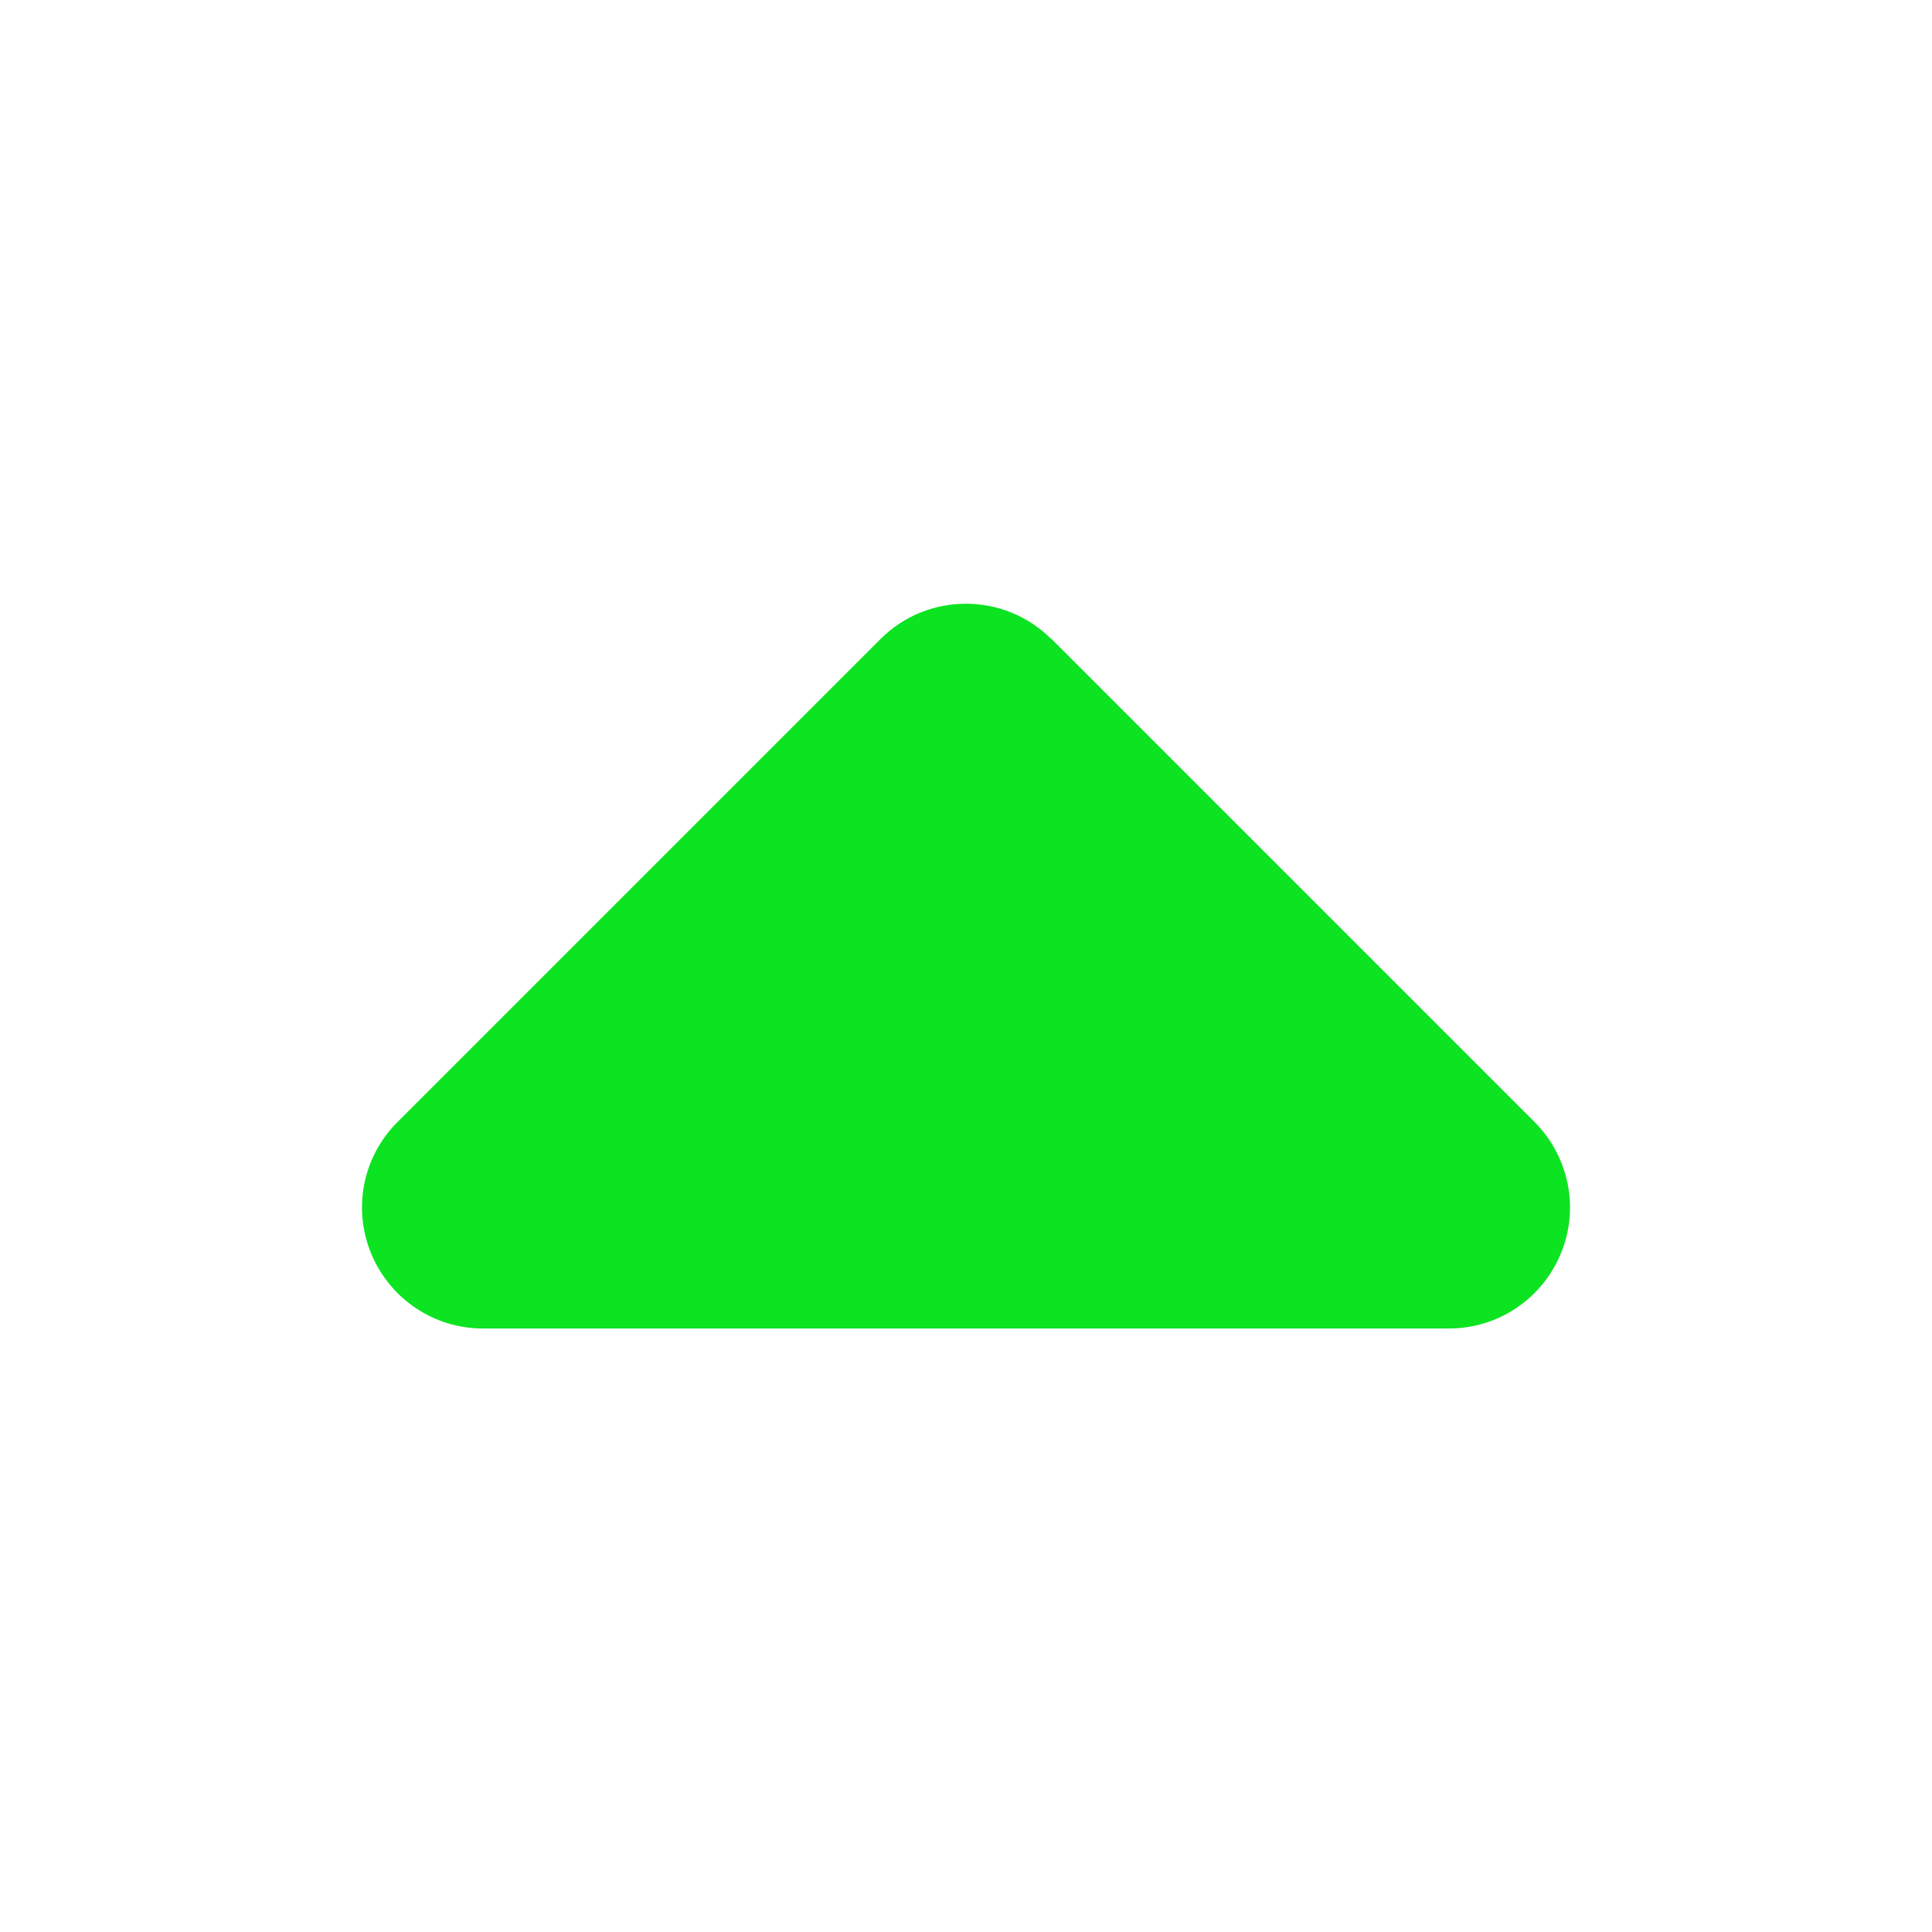 <svg width="16" height="16" viewBox="0 0 16 16" fill="none" xmlns="http://www.w3.org/2000/svg">
<path d="M8.707 5.293C8.316 4.902 7.682 4.902 7.291 5.293L3.291 9.293C3.004 9.58 2.919 10.009 3.075 10.384C3.232 10.759 3.594 11.002 4 11.002H12.001C12.404 11.002 12.769 10.759 12.925 10.384C13.082 10.009 12.994 9.58 12.71 9.293L8.71 5.293H8.707Z" fill="#0CE321"/>
</svg>
